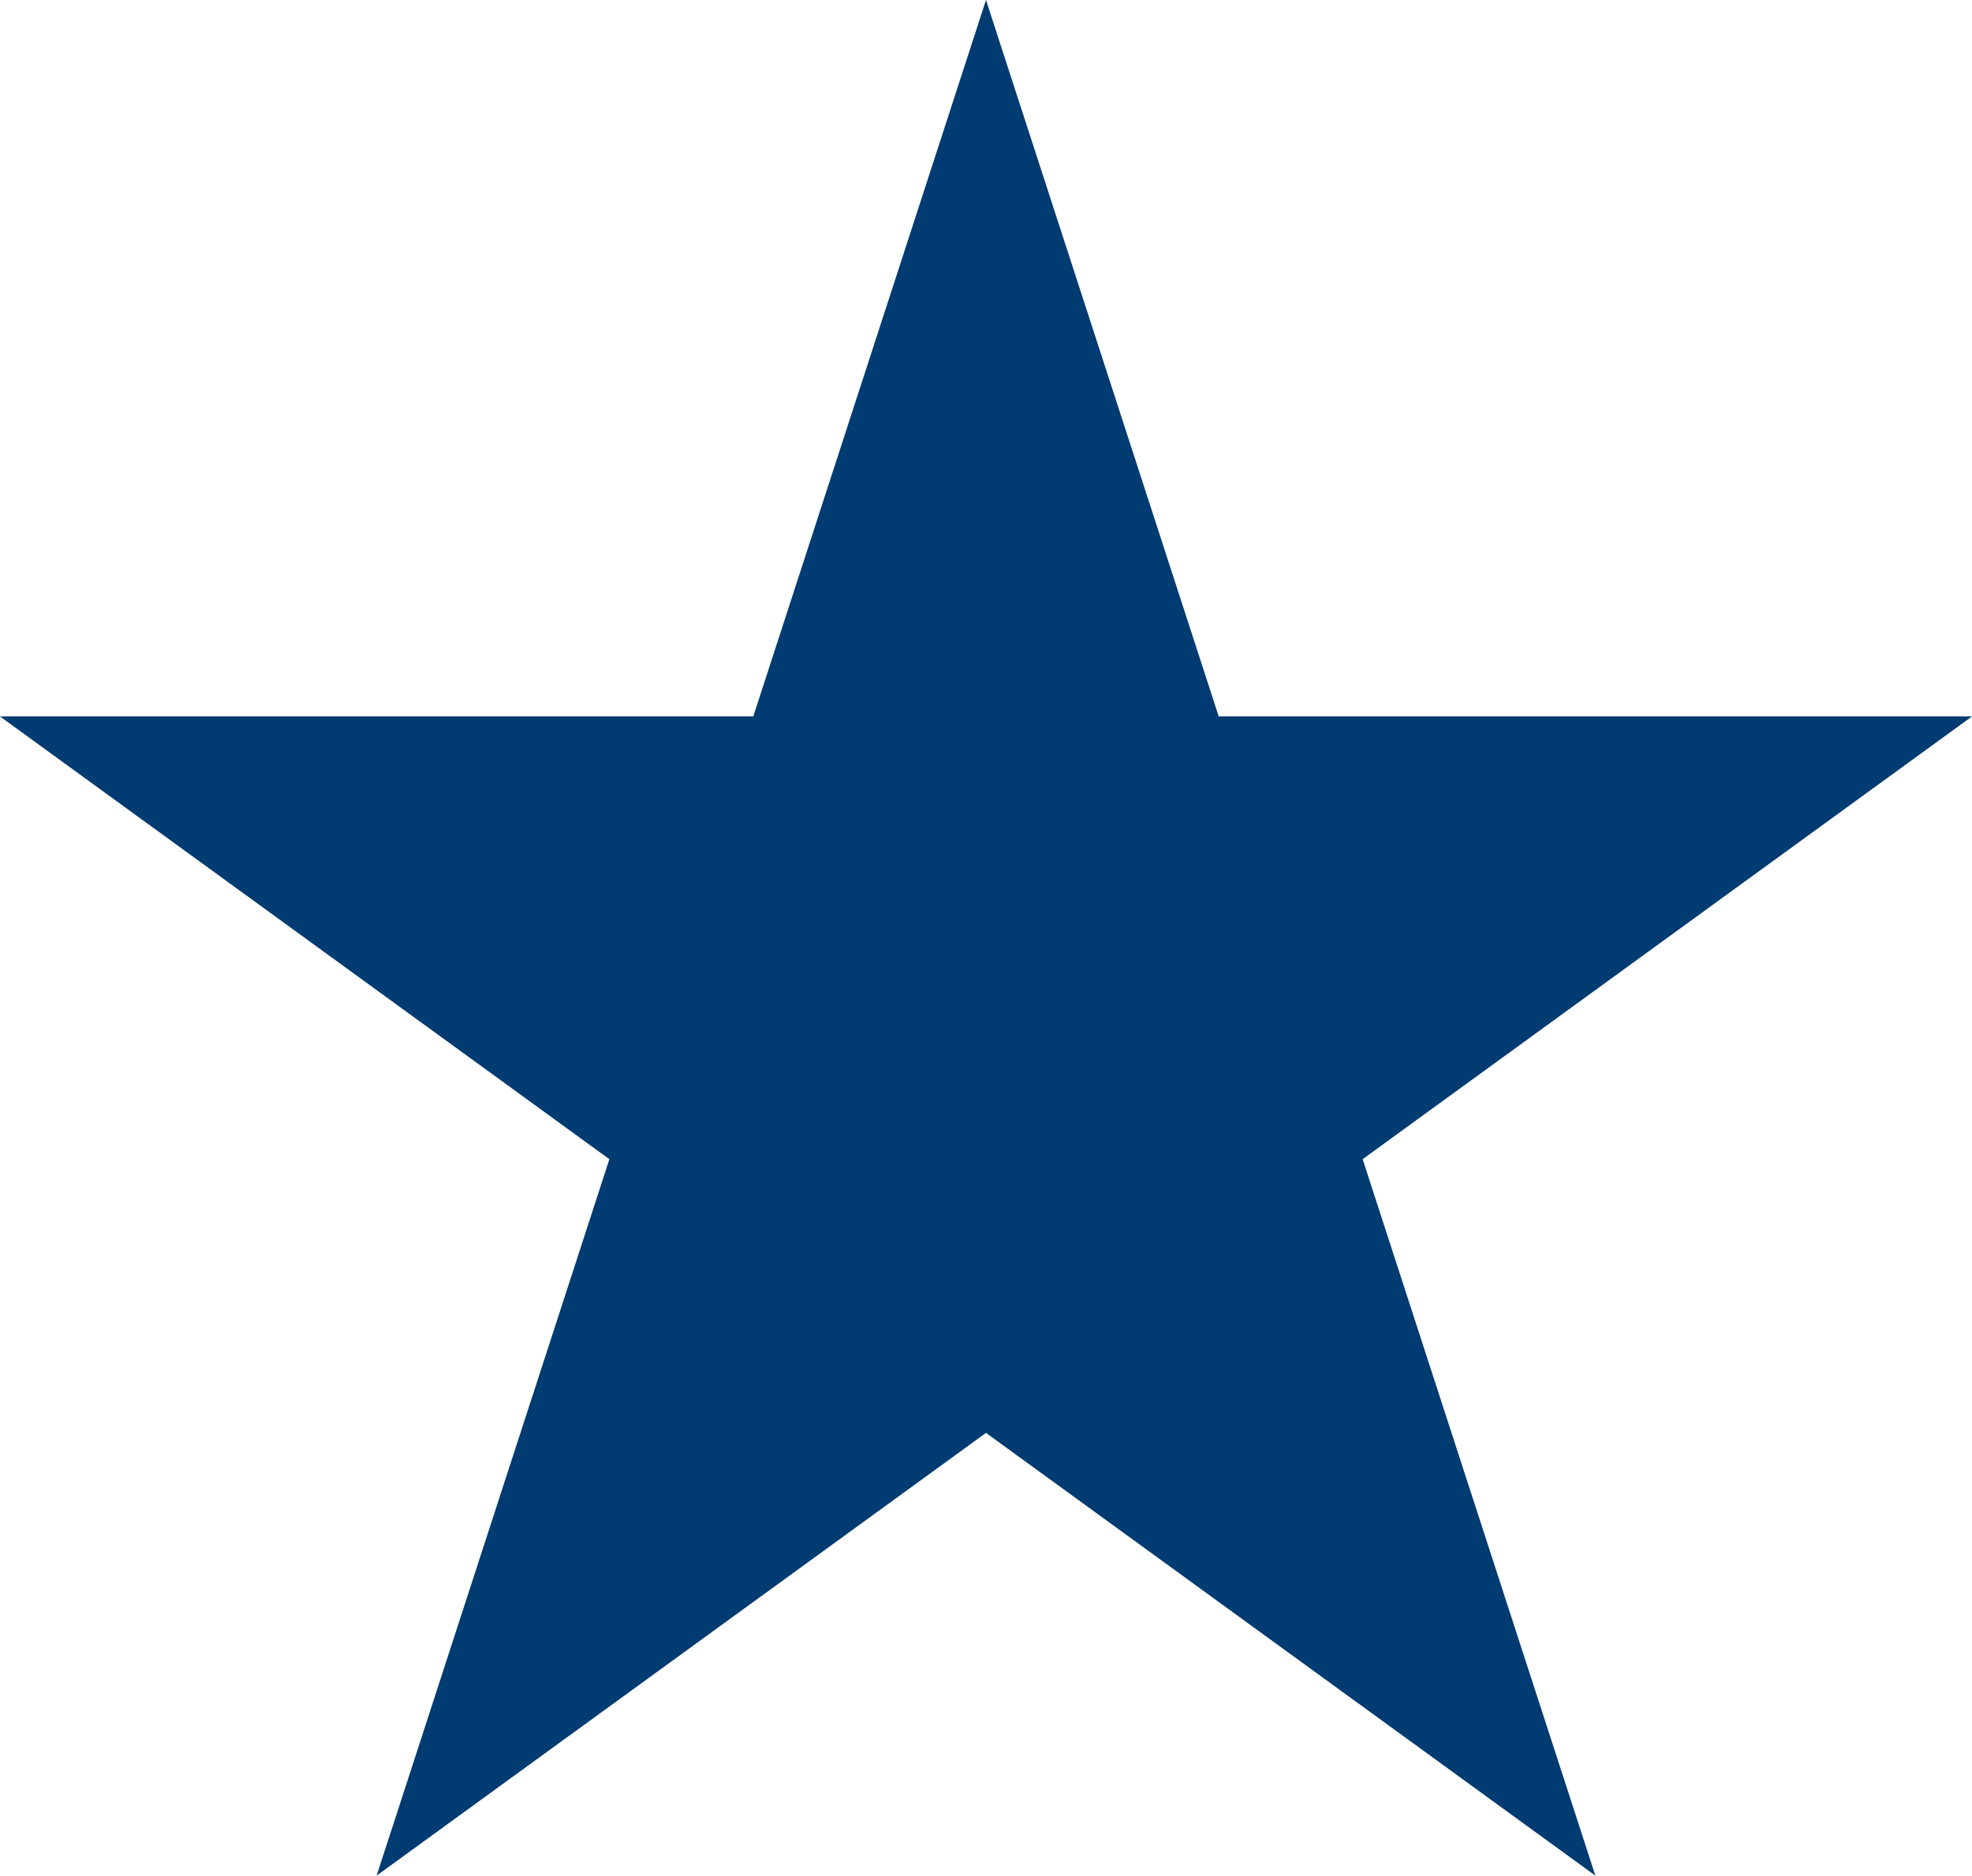 <?xml version="1.0" encoding="UTF-8"?> <!-- Generator: Adobe Illustrator 21.0.1, SVG Export Plug-In . SVG Version: 6.00 Build 0) --> <svg xmlns="http://www.w3.org/2000/svg" xmlns:xlink="http://www.w3.org/1999/xlink" version="1.1" id="Layer_1" x="0px" y="0px" viewBox="0 0 1671.8 1589.9" style="enable-background:new 0 0 1671.8 1589.9;" xml:space="preserve"> <style type="text/css"> .st0{fill:#003B71;} </style> <g> <polygon class="st0" points="835.9,0 1033.2,607.3 1671.8,607.3 1155.2,982.6 1352.5,1589.9 835.9,1214.6 319.3,1589.9 516.6,982.6 0,607.3 638.6,607.3 "></polygon> </g> </svg> 